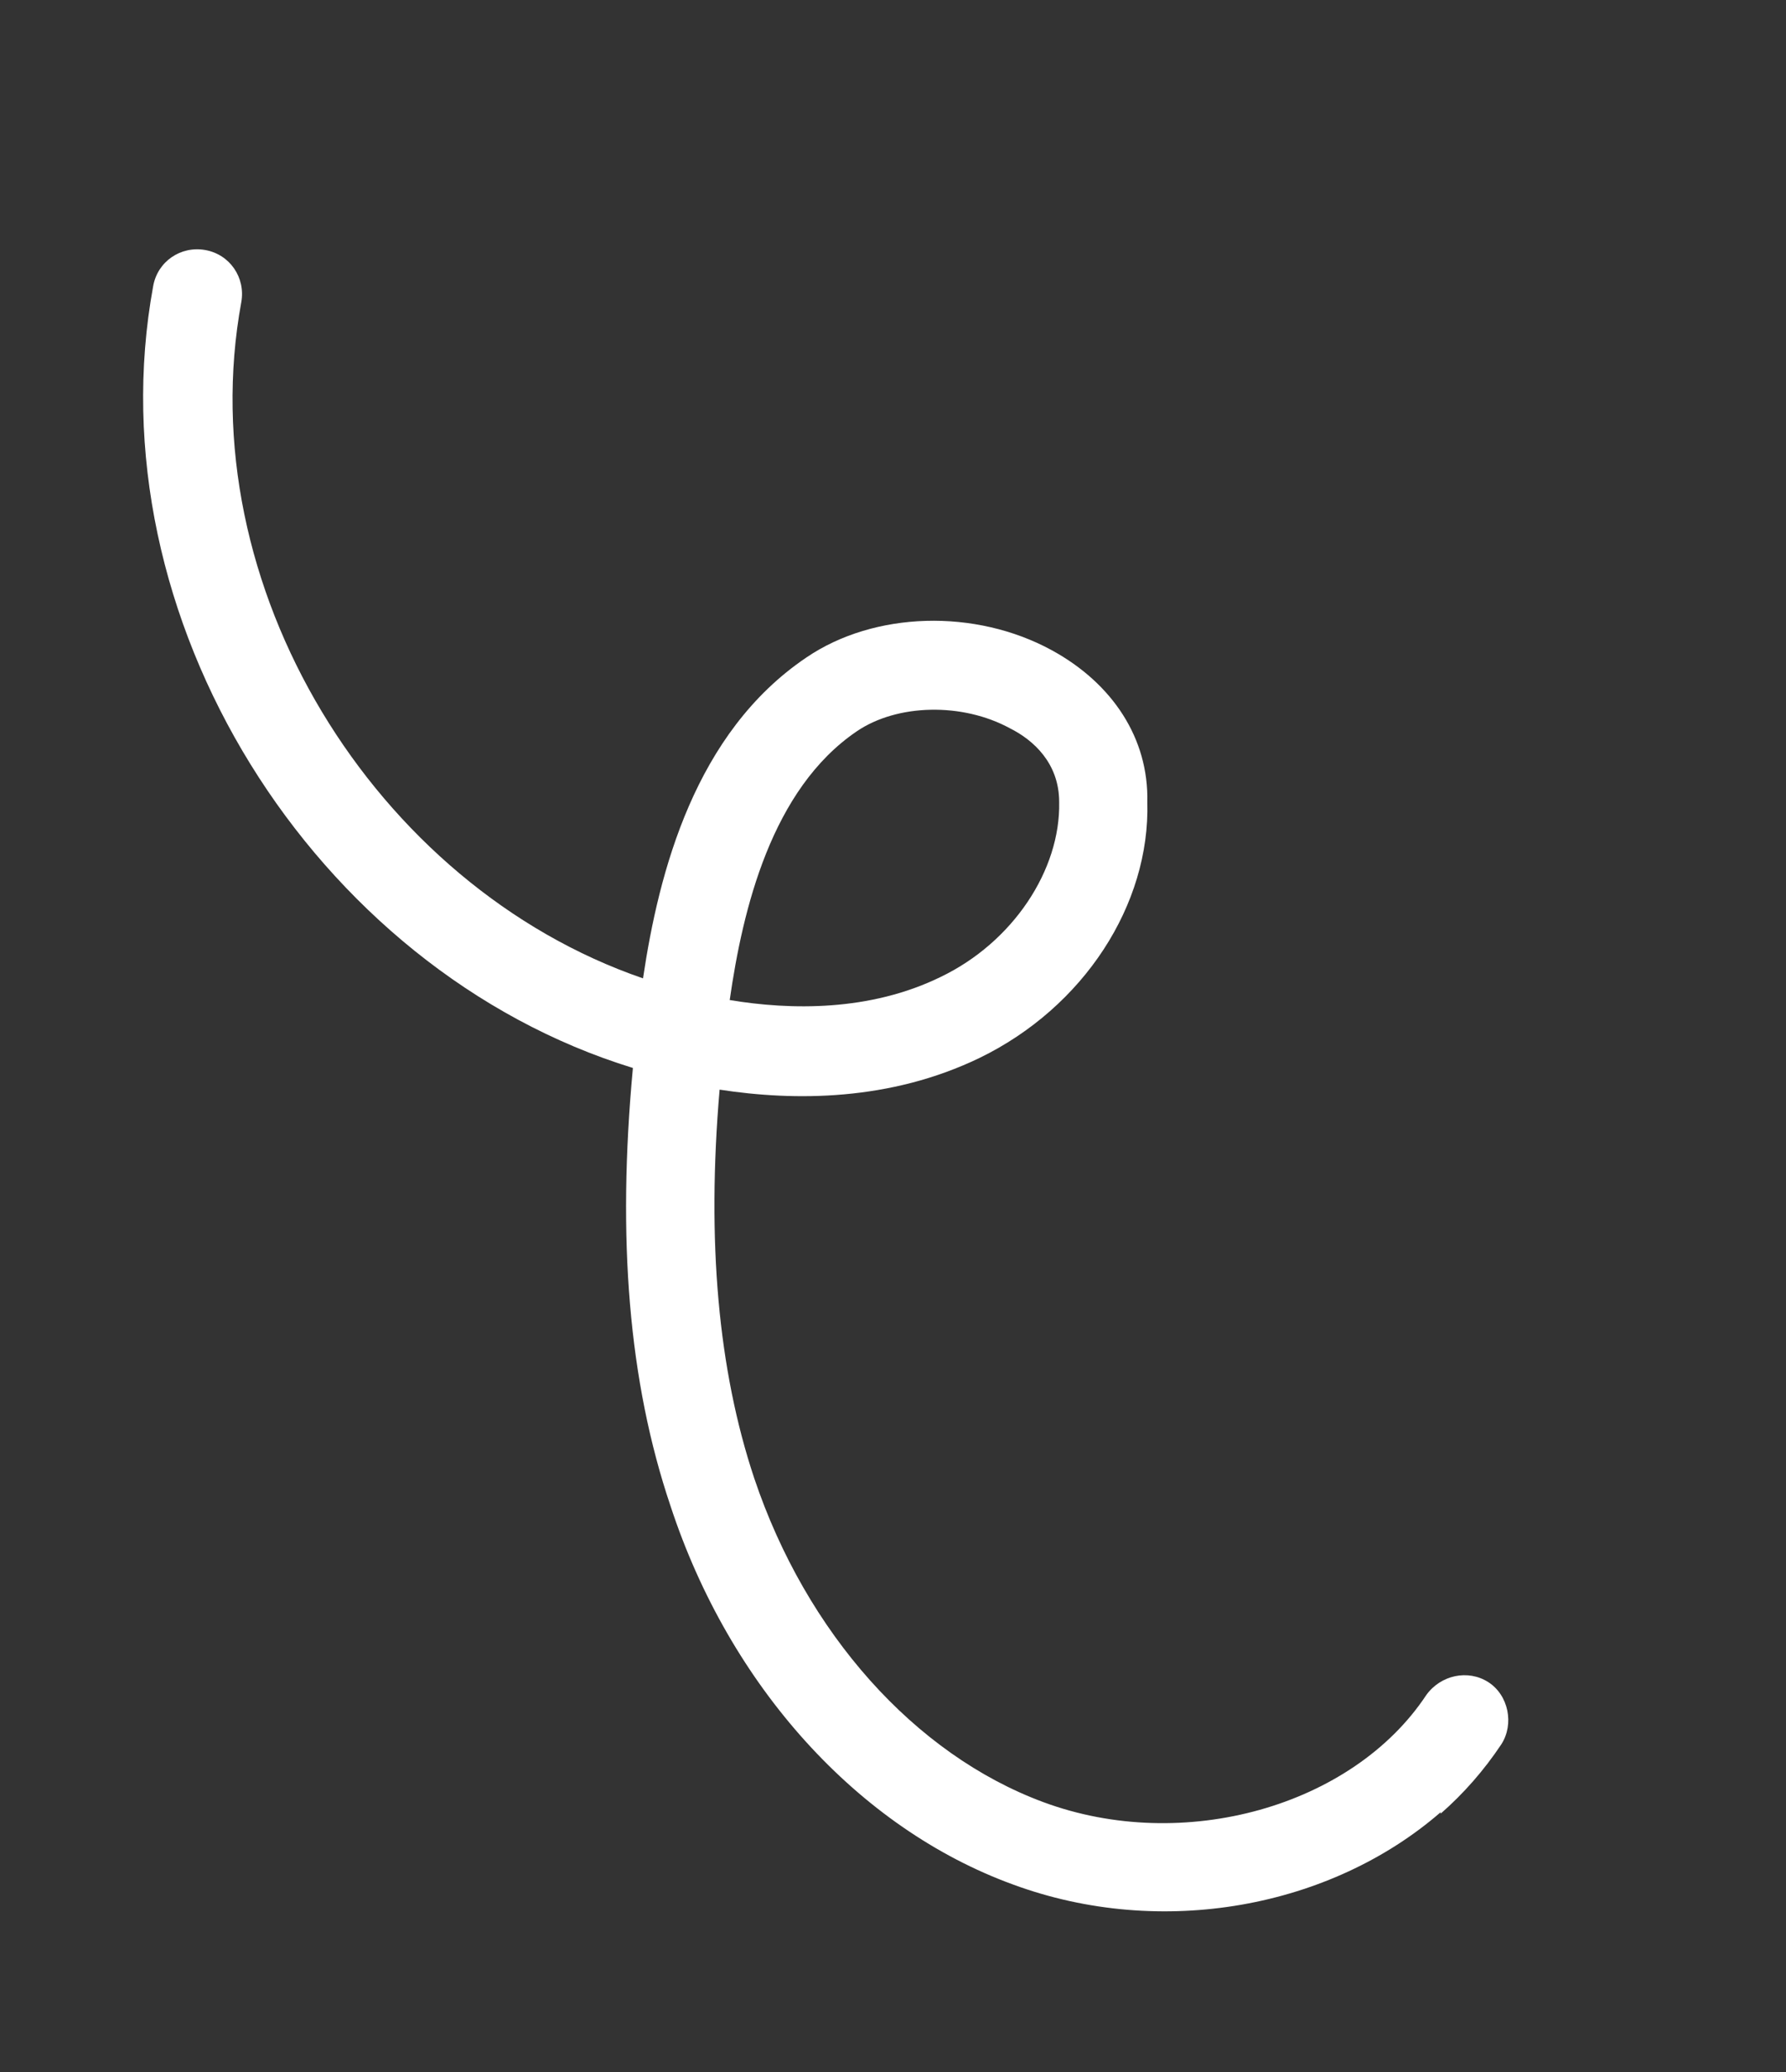 <?xml version="1.0" encoding="UTF-8"?> <svg xmlns="http://www.w3.org/2000/svg" id="_Слой_1" data-name="Слой 1" version="1.1" viewBox="0 0 123.6 143.4"><rect x="0" y="0" width="123.6" height="143.4" fill="#333333" stroke="none"/><defs><style> .cls-1 { fill: #fff; stroke-width: 0px; } </style></defs><path class="cls-1" d="M99.7,125.4c-7.6,6.6-19.3,8.8-29.6,5-10.7-3.9-19.6-13.7-23.7-26.2-2.9-8.6-3.7-18.5-2.6-30.3C21.7,67.1,6.4,42.7,10.6,19.8c.3-1.7,1.9-2.8,3.6-2.5,1.7.3,2.8,1.9,2.5,3.6-3.6,19.6,9.2,40.4,27.8,46.8,1.1-7.4,3.6-17,11.3-22.2,4.7-3.2,11.7-3.4,17-.5,4.2,2.3,6.7,6.1,6.6,10.5.2,7.1-4.4,14.2-11.6,17.7-6.2,3-12.8,3-18,2.2-.9,10.5-.1,19.4,2.4,26.9,3.6,10.7,11.1,19.1,20,22.4,9.7,3.6,21.4.3,26.5-7.4,1-1.4,2.9-1.8,4.3-.9,1.4.9,1.8,2.9.9,4.3-1.2,1.8-2.6,3.4-4.2,4.8ZM50.5,69.2c4.2.7,9.7.8,14.6-1.6,5-2.4,8.3-7.4,8.2-12.1,0-2.7-1.8-4.3-3.4-5.1-3.3-1.8-7.8-1.7-10.6.2-5.9,4-7.9,12.3-8.8,18.6Z"></path></svg> 
